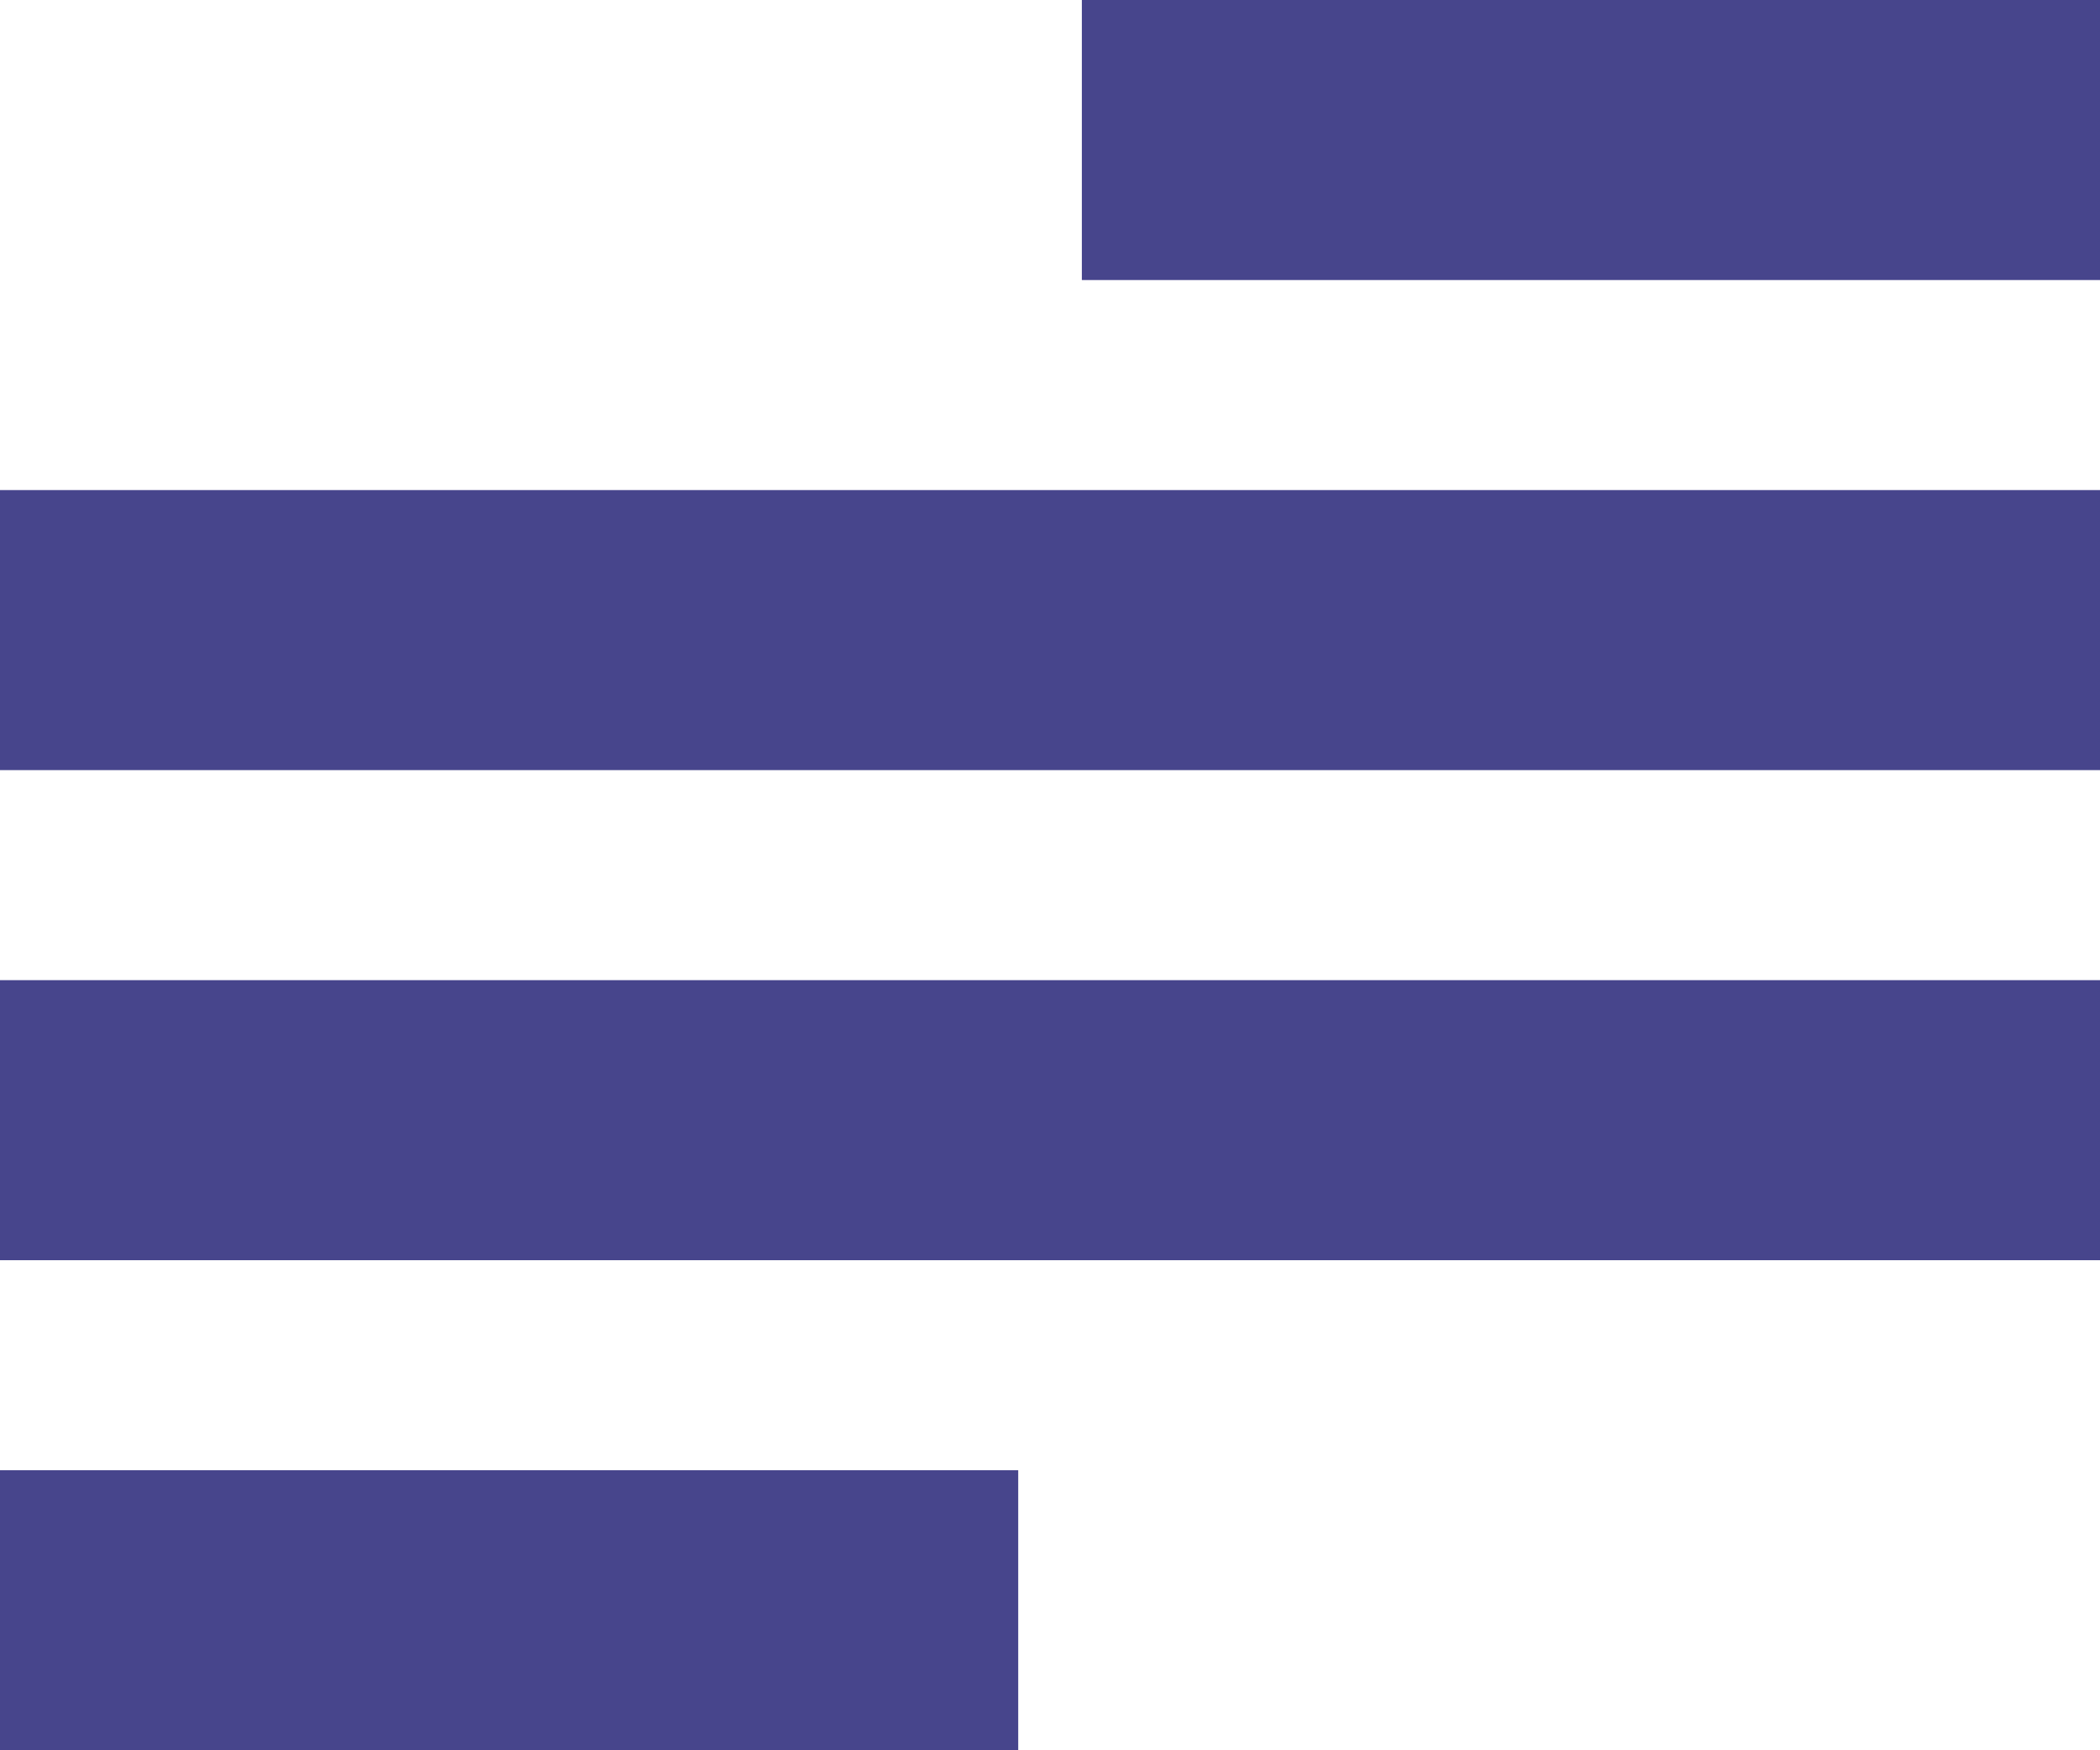 <svg width="30" height="25" viewBox="0 0 30 25" fill="none" xmlns="http://www.w3.org/2000/svg">
<rect y="7" width="30" height="4" fill="#47458C"/>
<rect y="14" width="30" height="4" fill="#47458C"/>
<rect y="21" width="14.546" height="4" fill="#47458C"/>
<rect x="15.455" width="14.546" height="4" fill="#47458C"/>
</svg>
